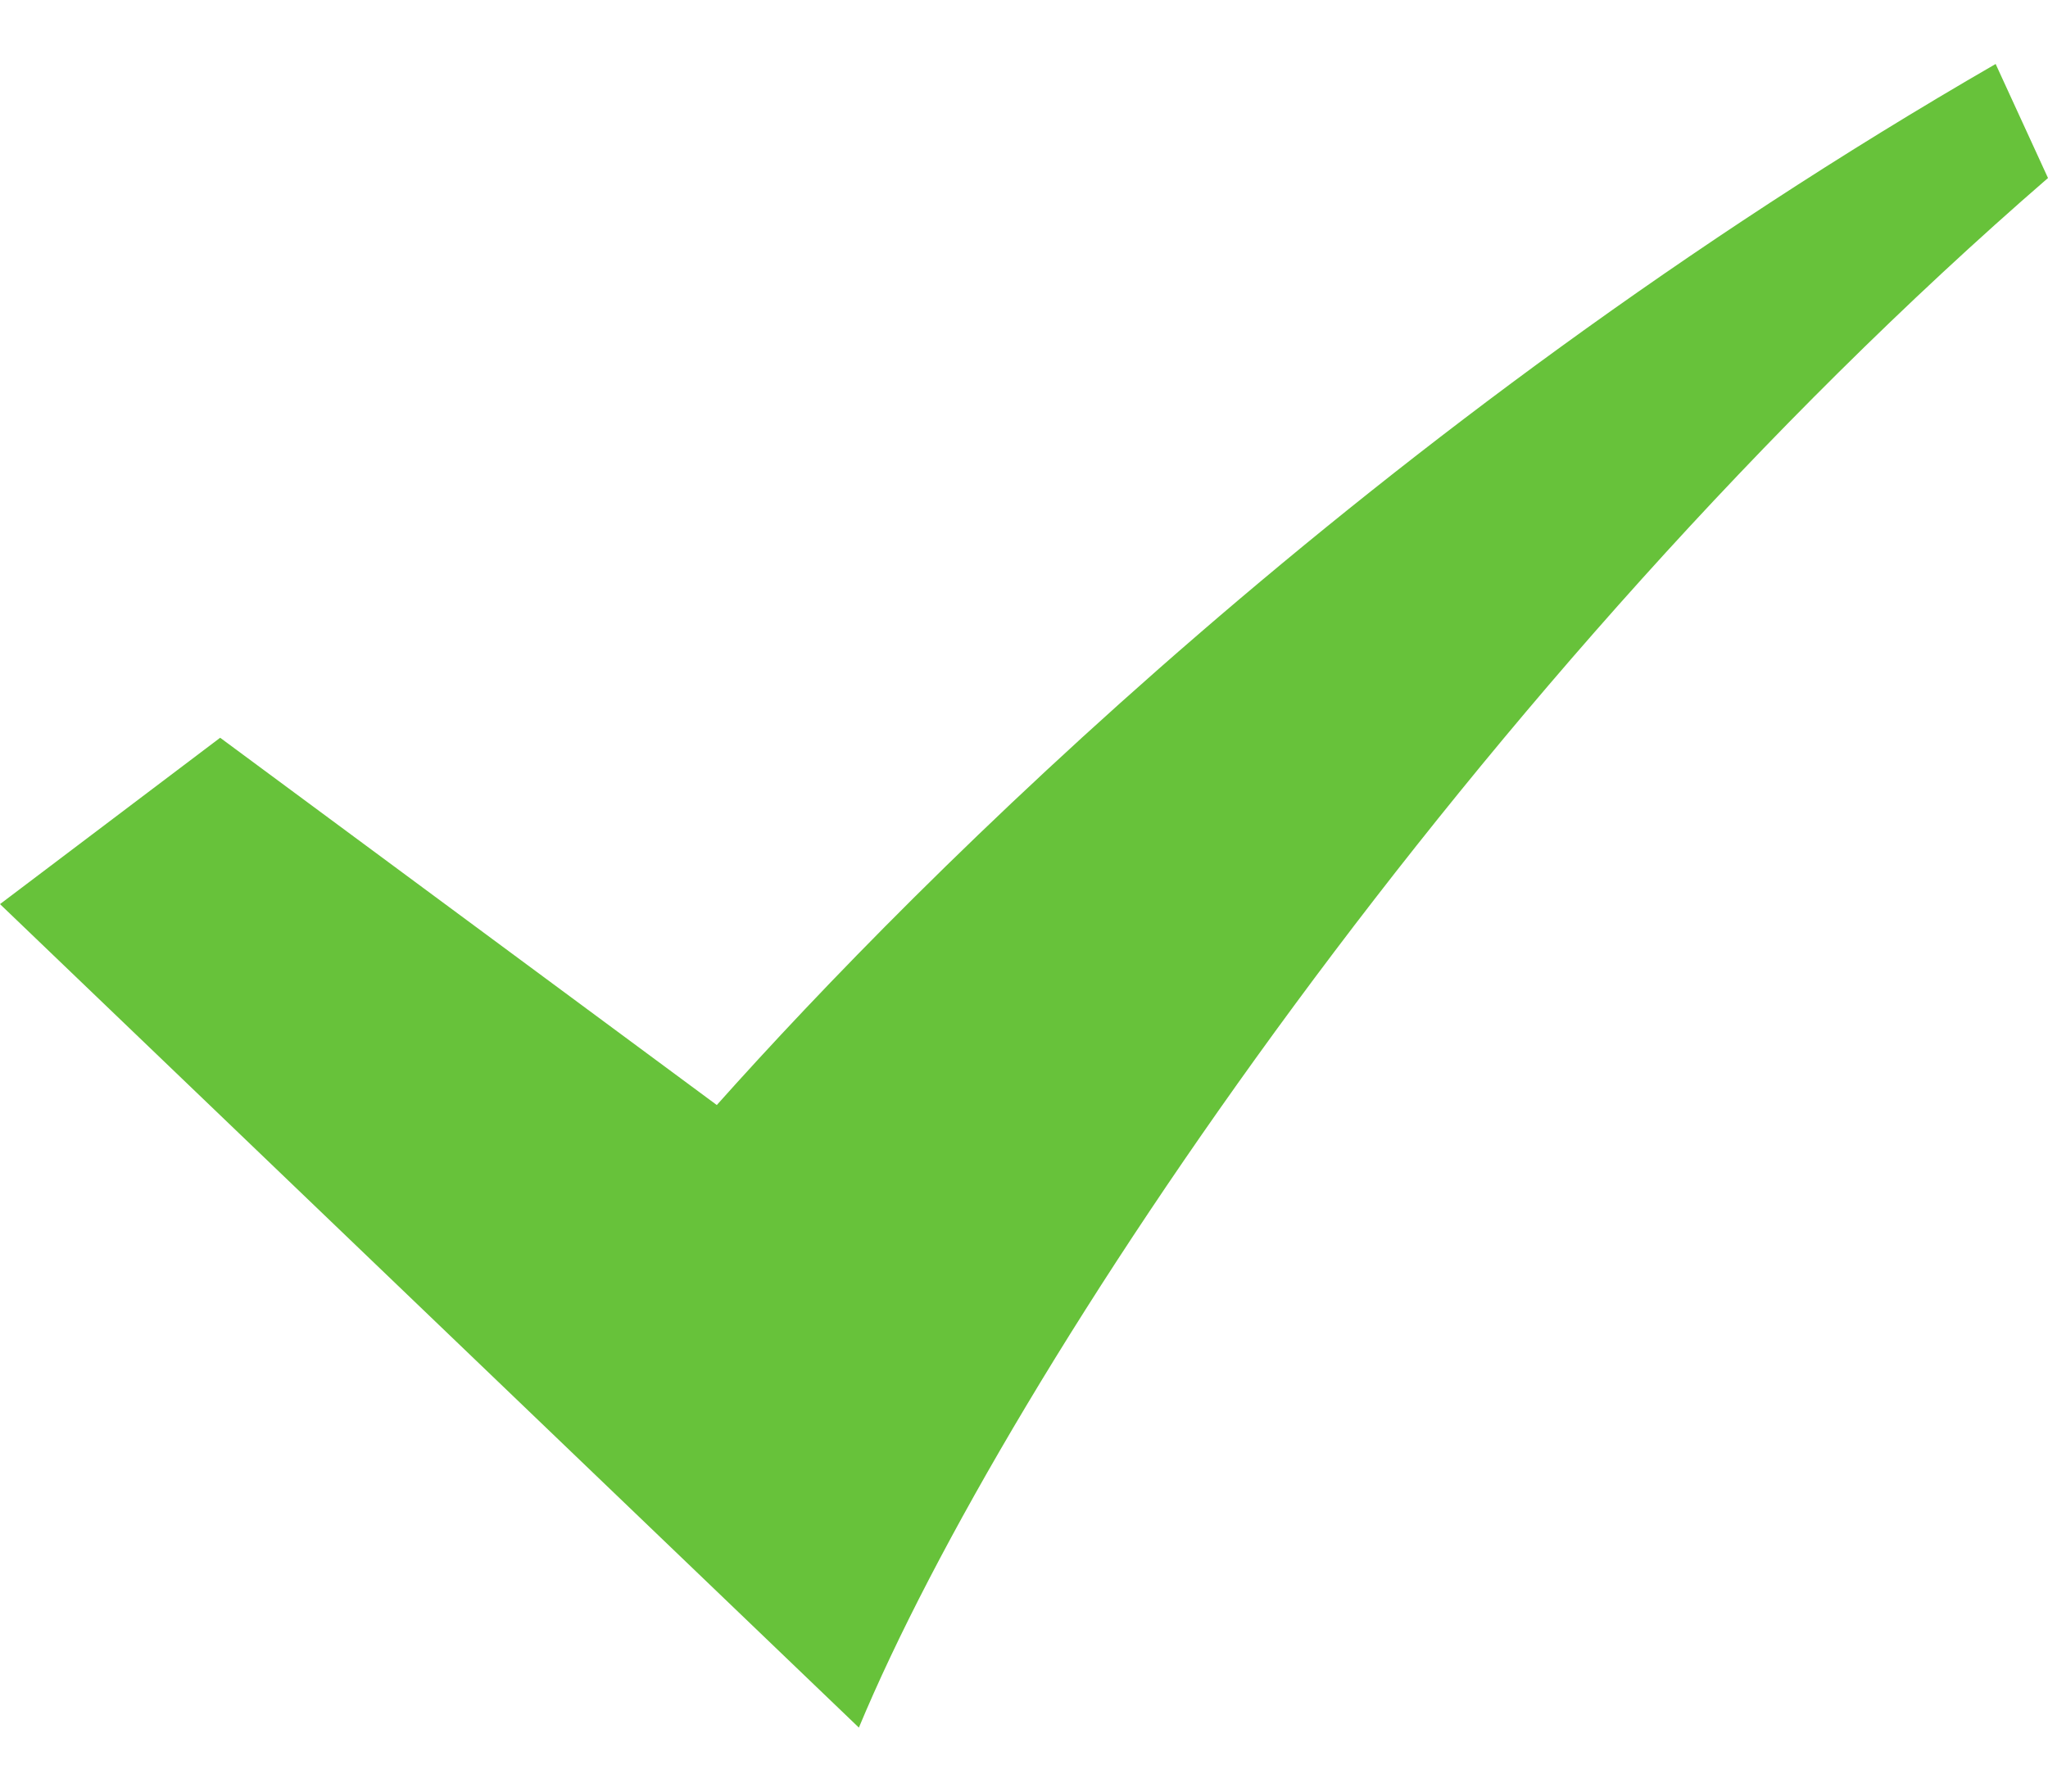 <svg width="16" height="14" viewBox="0 0 16 14" fill="none" xmlns="http://www.w3.org/2000/svg">
<path fill-rule="evenodd" clip-rule="evenodd" d="M15.591 0.5C10.72 3.313 7.191 6.852 5.6 8.635L1.72 5.765L0 7.065L6.71 13.5C7.87 10.714 11.53 5.264 16 1.391L15.591 0.5Z" fill="#67C23A"/>
</svg>
